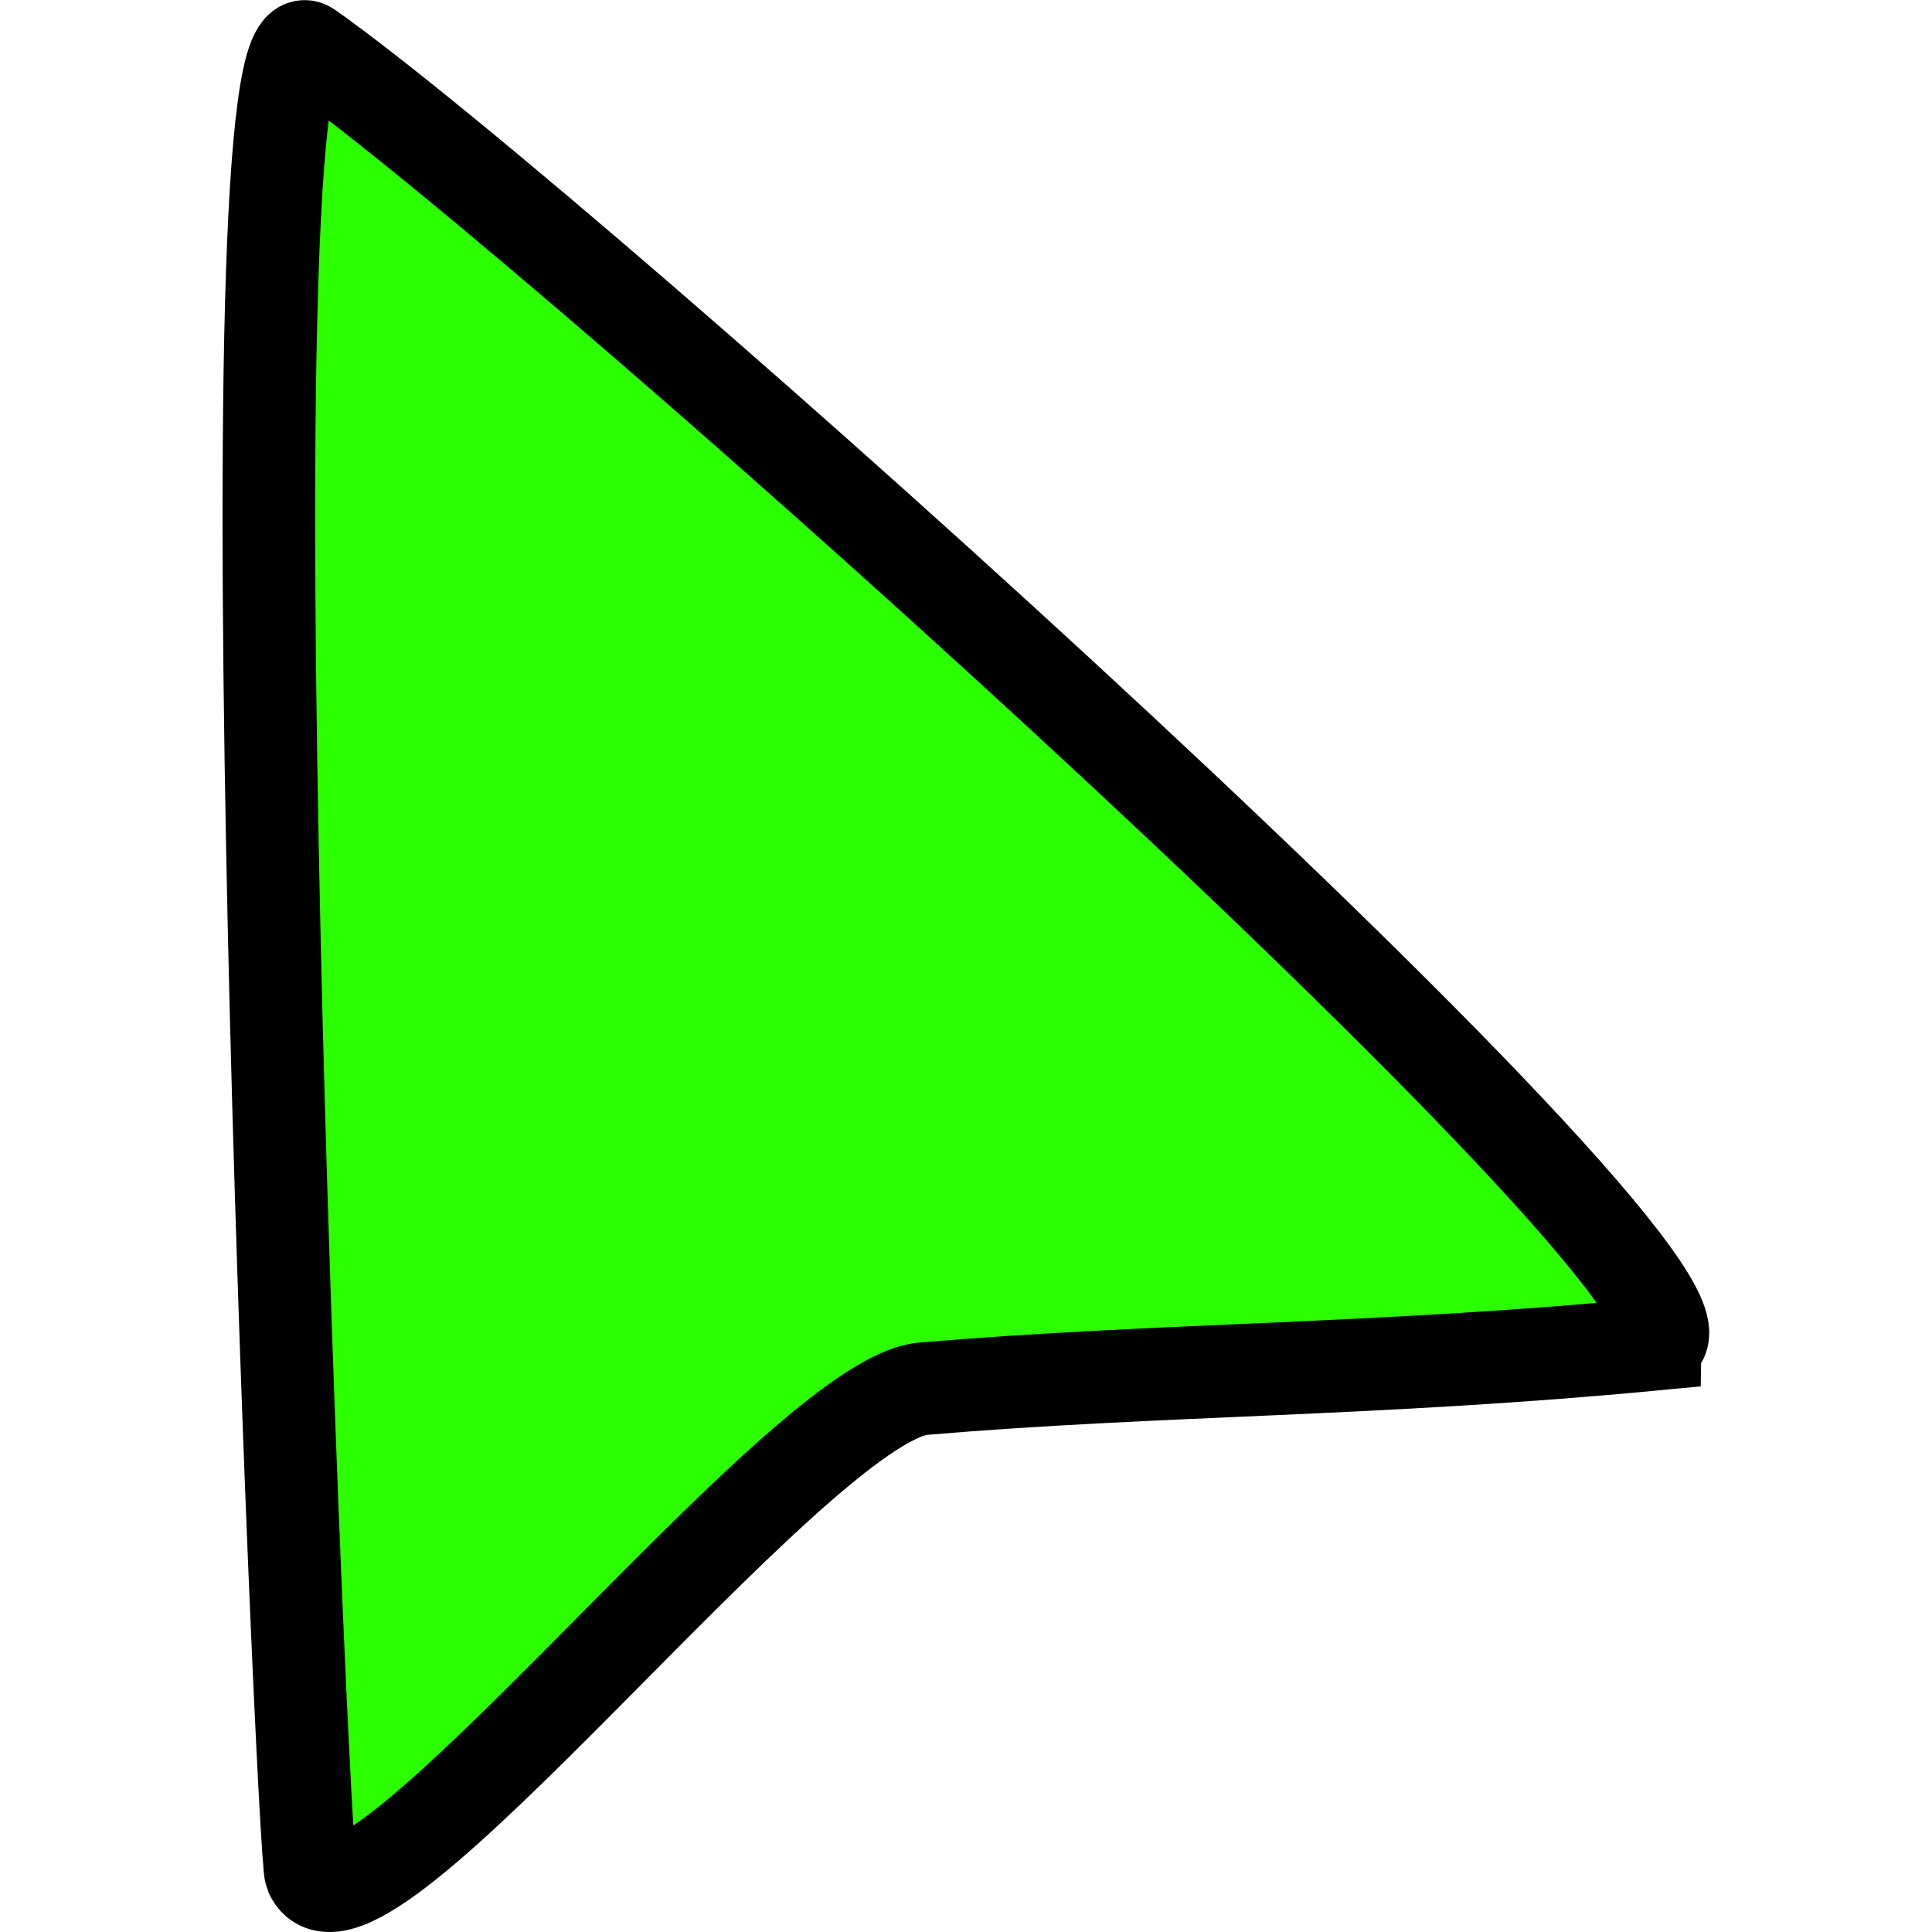 <svg width="32" height="32" version="1.1" viewBox="0 0 8.467 8.467" xmlns="http://www.w3.org/2000/svg">
  <path d="m7.253 5.89c0.512-0.15-4.785-4.895-5.9-5.68-0.38-0.268-0.027 7.921 0.009 8.001 0.201 0.447 2.126-2.07 2.683-2.125 1.04-0.088 1.979-0.078 3.208-0.195z" fill="#2bff00" stroke="#000" stroke-width=".406"/>
</svg>
